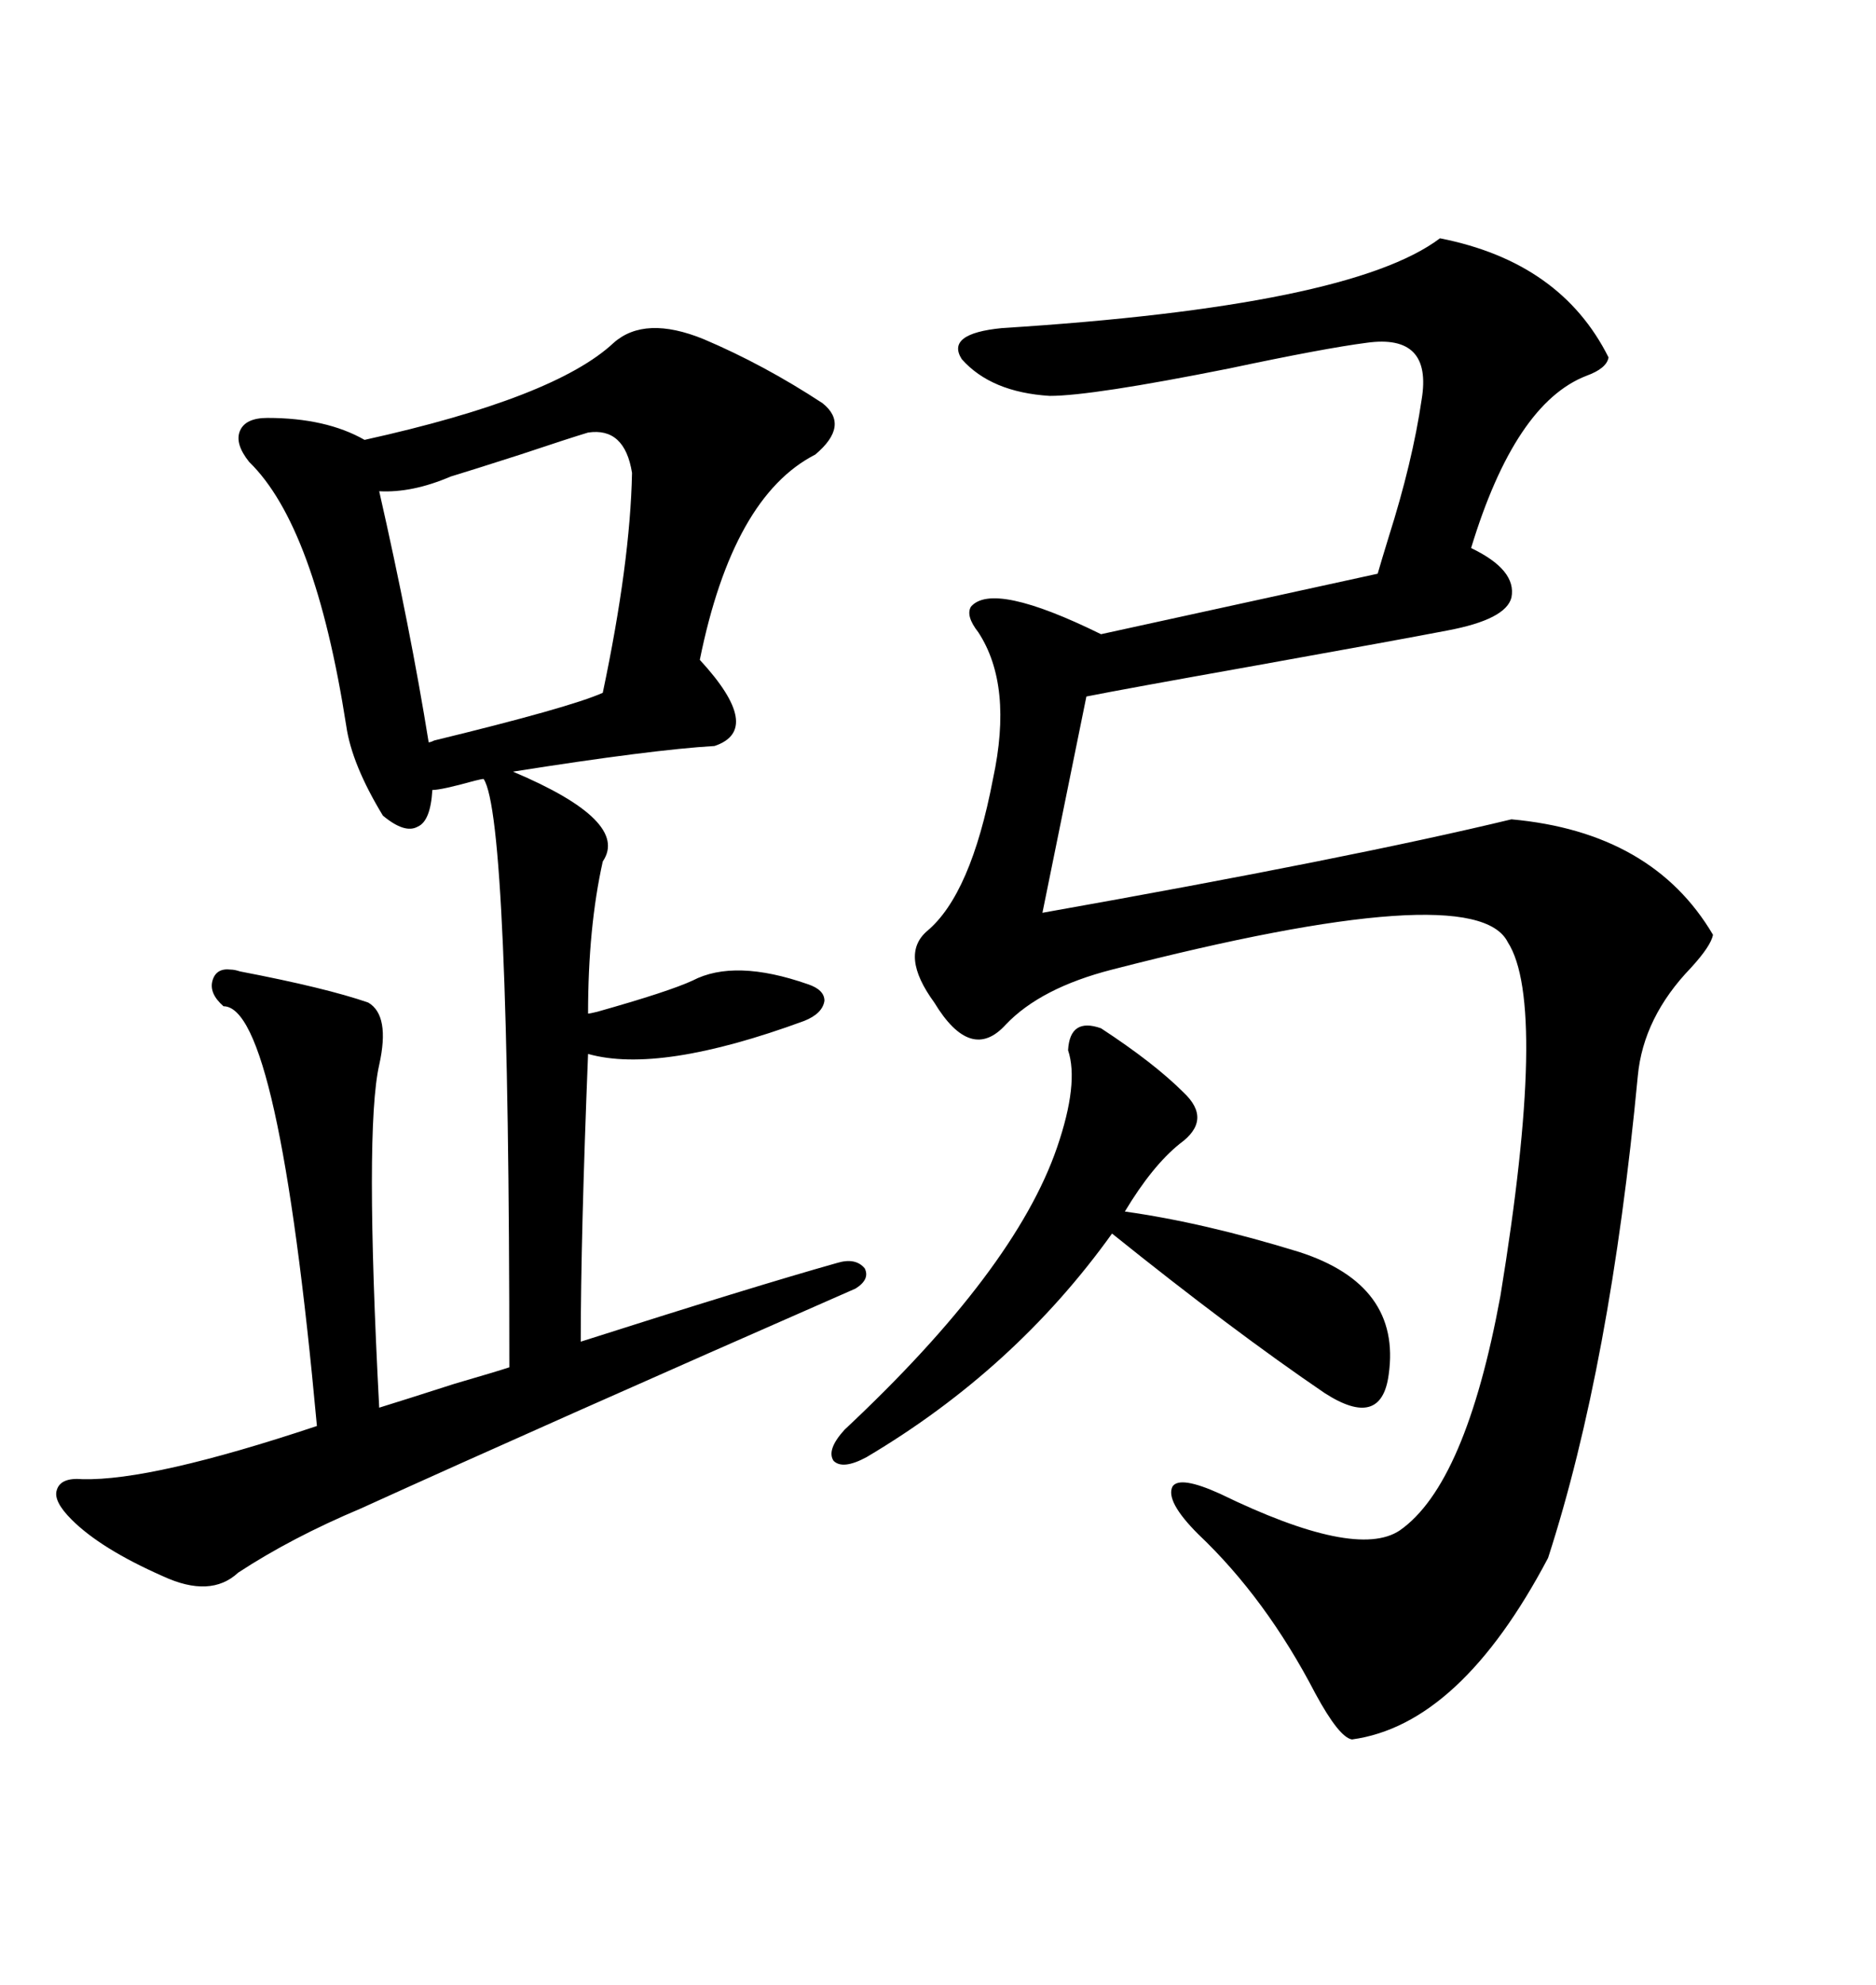 <svg xmlns="http://www.w3.org/2000/svg" xmlns:xlink="http://www.w3.org/1999/xlink" width="300" height="317.285"><path d="M112.50 54.20L112.50 54.20Q122.17 58.30 131.54 64.45L131.54 64.45Q135.94 67.97 130.37 72.66L130.37 72.66Q117.19 79.39 111.91 105.47L111.91 105.47Q122.17 116.60 114.26 119.24L114.26 119.24Q104.30 119.82 82.03 123.34L82.03 123.34Q100.78 131.25 96.39 137.70L96.39 137.70Q94.04 148.24 94.04 162.01L94.04 162.01Q94.34 162.01 95.51 161.72L95.51 161.72Q106.93 158.50 110.74 156.74L110.74 156.74Q117.48 153.22 129.20 157.32L129.20 157.32Q131.84 158.20 131.84 159.96L131.84 159.96Q131.54 162.01 128.61 163.18L128.61 163.18Q105.47 171.68 94.04 168.46L94.04 168.46Q92.87 197.75 92.87 214.45L92.87 214.45Q120.41 205.66 133.89 201.86L133.89 201.86Q136.82 200.98 138.28 202.73L138.28 202.73Q139.16 204.49 136.82 205.96L136.82 205.96Q86.72 227.93 57.71 241.11L57.71 241.11Q46.58 245.80 38.09 251.37L38.09 251.37Q33.69 255.47 26.07 251.95L26.07 251.95Q16.11 247.56 11.43 242.87L11.43 242.87Q8.50 239.94 9.08 238.18L9.08 238.18Q9.67 236.13 13.18 236.43L13.18 236.43Q24.32 236.72 50.68 227.93L50.68 227.93Q44.53 160.84 35.74 160.84L35.74 160.84Q33.40 158.79 33.98 156.74L33.98 156.74Q34.57 154.69 36.91 154.98L36.91 154.98Q37.50 154.98 38.38 155.27L38.38 155.27Q52.15 157.91 58.89 160.25L58.89 160.25Q62.40 162.30 60.64 170.21L60.64 170.21Q58.30 180.47 60.64 225L60.64 225Q64.45 223.83 72.66 221.19L72.66 221.19Q79.69 219.14 81.45 218.55L81.45 218.55Q81.45 130.66 77.34 124.51L77.34 124.51Q77.05 124.51 75.88 124.80L75.88 124.80Q70.61 126.27 69.14 126.27L69.14 126.27Q68.85 131.25 66.80 132.13L66.80 132.13Q64.75 133.30 61.23 130.37L61.23 130.37Q56.25 122.17 55.37 116.02L55.37 116.02Q50.39 84.08 39.84 73.83L39.84 73.83Q37.50 70.90 38.38 68.85L38.38 68.85Q39.26 66.80 42.77 66.80L42.77 66.80Q52.15 66.80 58.30 70.31L58.30 70.31Q88.77 63.57 98.14 54.79L98.14 54.79Q103.13 50.39 112.50 54.20ZM230.27 38.09L230.27 38.09Q249.61 41.89 257.23 57.13L257.23 57.13Q256.93 58.89 253.71 60.06L253.71 60.06Q242.29 64.45 235.25 87.60L235.25 87.60Q242.58 91.11 241.70 95.51L241.70 95.51Q240.82 99.02 231.45 100.78L231.45 100.78Q223.83 102.25 200.98 106.35L200.98 106.35Q179.59 110.16 173.73 111.33L173.73 111.33L166.70 145.90Q216.21 137.11 241.70 130.96L241.70 130.96Q264.26 133.01 273.93 149.41L273.93 149.41Q273.63 151.17 270.41 154.69L270.41 154.69Q262.79 162.60 261.91 171.97L261.91 171.97Q257.52 218.26 247.56 249.02L247.56 249.02Q233.50 275.68 216.21 278.03L216.21 278.03Q214.16 277.73 210.35 270.70L210.35 270.70Q202.44 255.47 191.60 245.21L191.60 245.21Q186.33 239.94 187.50 237.60L187.50 237.60Q188.67 235.84 195.12 238.77L195.12 238.77Q216.80 249.32 223.83 244.63L223.83 244.63Q234.38 237.30 239.94 207.13L239.94 207.13Q247.56 160.55 241.11 150.59L241.11 150.59Q235.84 140.04 177.83 154.98L177.83 154.98Q166.41 157.91 160.84 163.77L160.84 163.77Q155.27 169.92 149.41 160.25L149.41 160.25Q143.85 152.64 148.24 148.83L148.24 148.83Q155.27 142.97 158.79 124.51L158.79 124.51Q162.01 109.57 156.45 101.07L156.45 101.07Q154.39 98.44 155.27 96.97L155.27 96.97Q158.79 92.87 176.07 101.37L176.07 101.37L220.31 91.70Q220.90 89.65 222.07 85.84L222.07 85.84Q225.88 73.83 227.34 63.87L227.34 63.87Q229.10 53.32 218.55 54.79L218.55 54.79Q211.82 55.66 196.58 58.89L196.58 58.89Q174.61 63.28 167.87 63.28L167.87 63.28Q158.50 62.70 153.81 57.42L153.81 57.42Q151.17 53.32 160.25 52.44L160.25 52.44Q215.92 48.93 230.27 38.09ZM176.07 164.36L176.07 164.36Q184.57 169.92 189.26 174.61L189.26 174.61Q193.95 179.00 188.67 182.81L188.67 182.81Q184.28 186.33 179.88 193.65L179.88 193.65Q192.48 195.41 207.71 200.10L207.71 200.10Q224.12 205.37 222.07 219.73L222.07 219.73Q220.90 228.52 211.82 222.66L211.82 222.66Q197.17 212.70 177.83 197.17L177.83 197.17Q162.30 218.85 138.57 232.91L138.57 232.91Q134.77 234.96 133.30 233.50L133.30 233.50Q132.13 231.74 135.06 228.52L135.06 228.52Q162.30 203.03 169.04 183.40L169.04 183.40Q172.56 173.14 170.80 167.87L170.80 167.87Q171.09 162.60 176.07 164.36ZM94.04 69.14L94.04 69.14Q91.11 70.02 83.20 72.66L83.20 72.66Q75 75.29 72.07 76.17L72.07 76.17Q65.92 78.81 60.64 78.52L60.64 78.52Q65.63 100.49 68.55 118.65L68.55 118.65Q68.85 118.65 69.43 118.36L69.43 118.36Q91.11 113.09 96.39 110.74L96.39 110.74Q100.78 89.94 101.07 75.59L101.07 75.59Q99.90 68.26 94.04 69.14Z"/></svg>